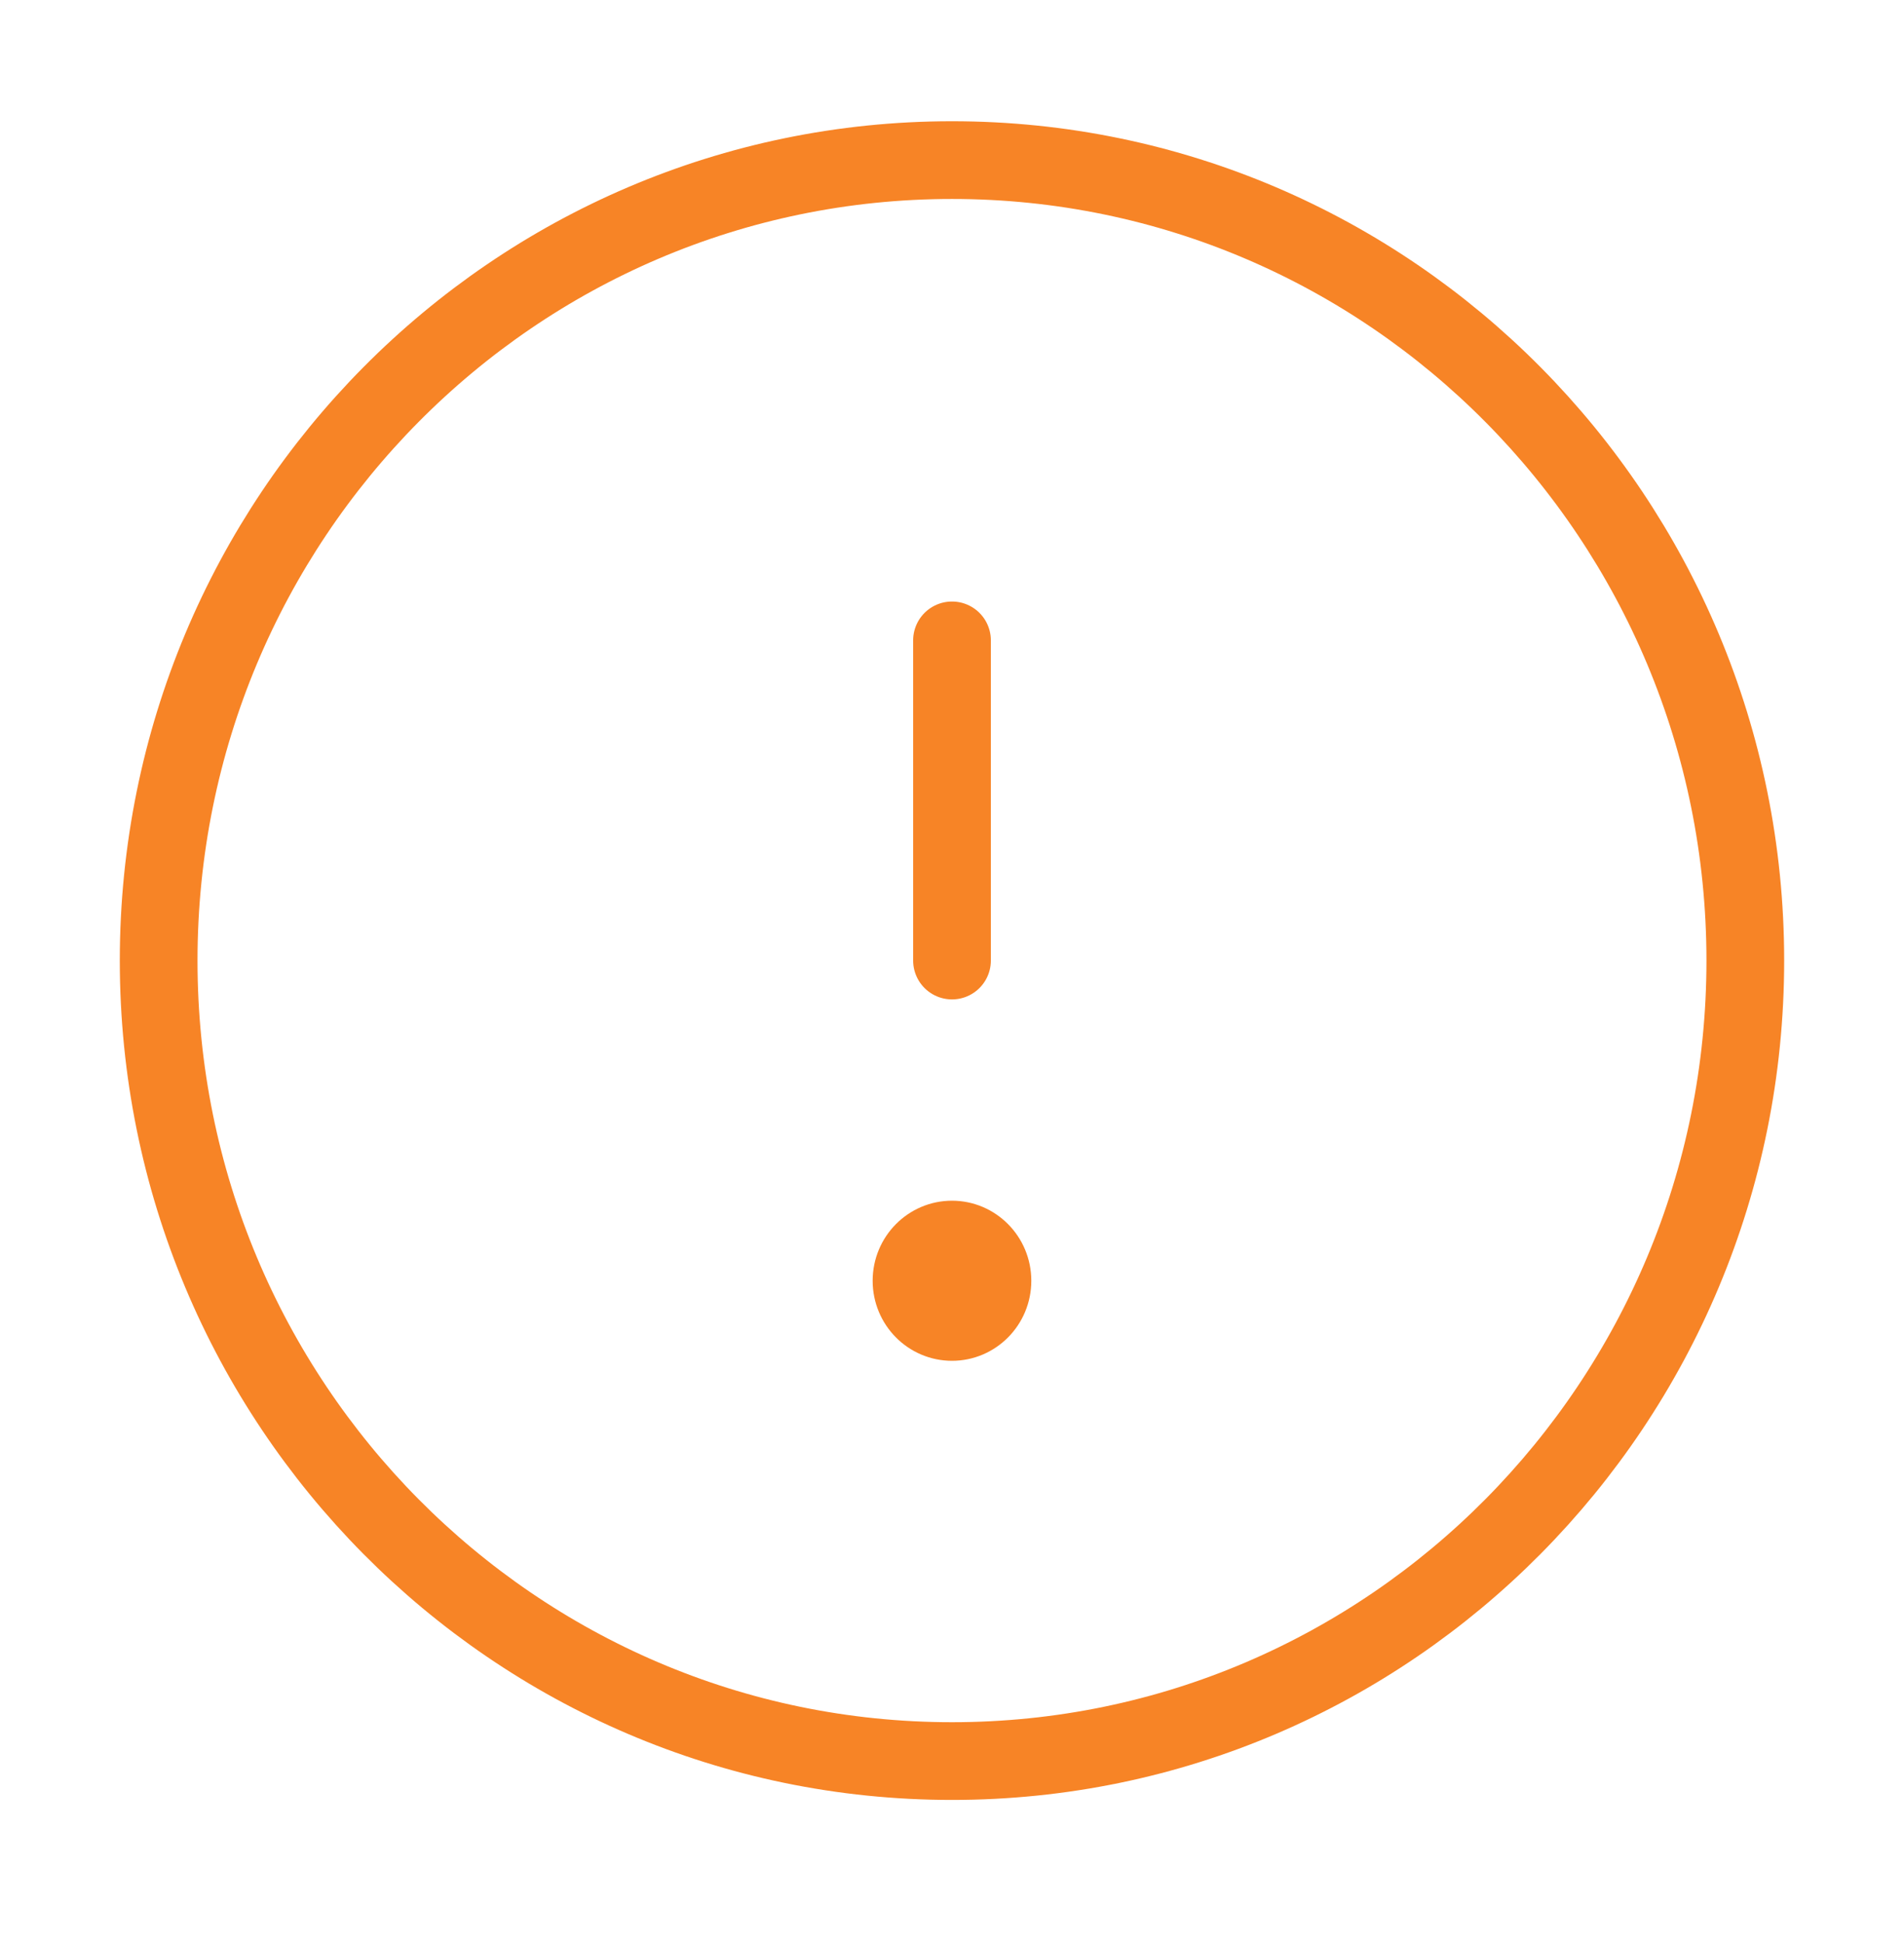 <svg width="49" height="50" viewBox="0 0 49 50" fill="none" xmlns="http://www.w3.org/2000/svg">
<path fill-rule="evenodd" clip-rule="evenodd" d="M24.5 45.318C35.776 45.318 44.916 36.095 44.916 24.719C44.916 13.342 35.776 4.12 24.5 4.12C13.224 4.12 4.083 13.342 4.083 24.719C4.083 36.095 13.224 45.318 24.5 45.318Z" stroke="#F78426" stroke-width="2" stroke-linecap="round" stroke-linejoin="round"/>
<path d="M24.5 16.479V24.718" stroke="#F78426" stroke-width="2" stroke-linecap="round" stroke-linejoin="round"/>
<path d="M26.041 32.958C26.041 33.824 25.347 34.518 24.5 34.518C23.652 34.518 22.958 33.824 22.958 32.958C22.958 32.093 23.652 31.398 24.5 31.398C25.347 31.398 26.041 32.093 26.041 32.958Z" fill="#F78426" stroke="#F78426"/>
</svg>

